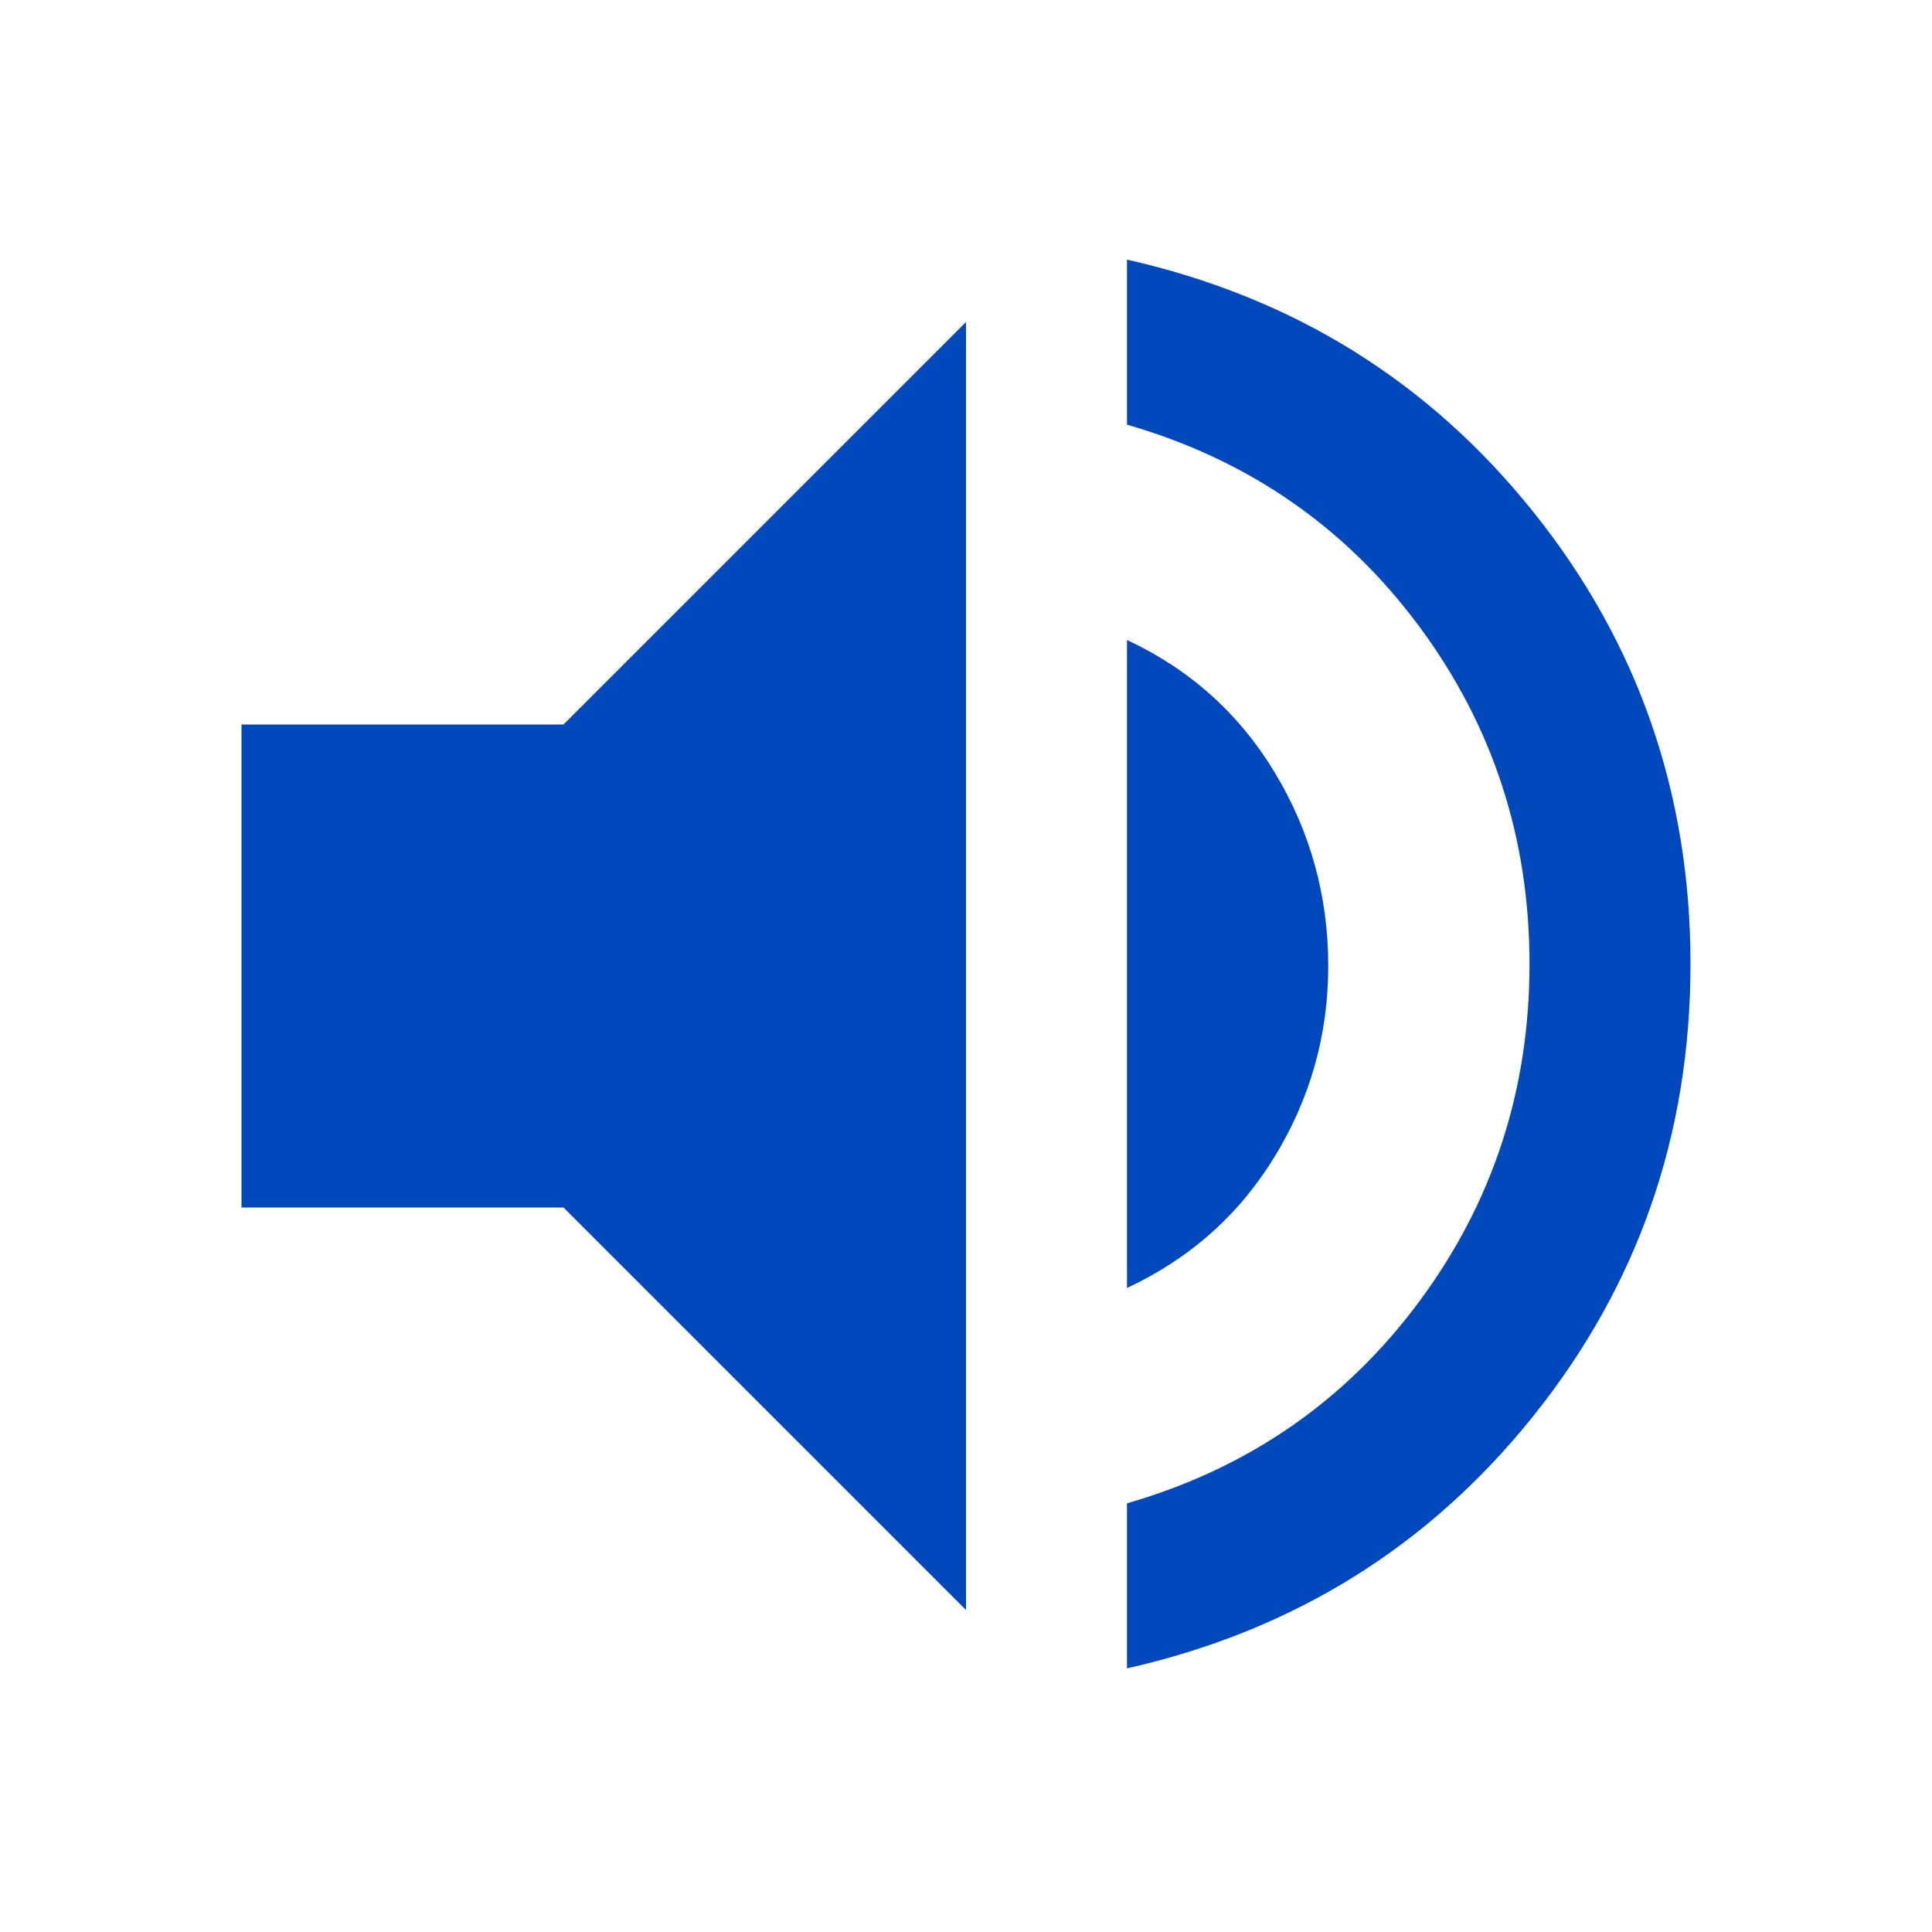 <svg width="40" height="40" viewBox="0 0 40 40" fill="none" xmlns="http://www.w3.org/2000/svg">
<mask id="mask0_6054_34935" style="mask-type:alpha" maskUnits="userSpaceOnUse" x="0" y="0" width="40" height="40">
<rect width="40" height="40" fill="#D9D9D9"/>
</mask>
<g mask="url(#mask0_6054_34935)">
<path d="M23.333 34.542V31.125C25.833 30.403 27.847 29.014 29.375 26.958C30.903 24.903 31.667 22.569 31.667 19.958C31.667 17.347 30.903 15.014 29.375 12.958C27.847 10.903 25.833 9.514 23.333 8.792V5.375C26.778 6.153 29.583 7.896 31.75 10.604C33.917 13.312 35 16.431 35 19.958C35 23.486 33.917 26.604 31.75 29.312C29.583 32.021 26.778 33.764 23.333 34.542ZM5 25V15H11.667L20 6.667V33.333L11.667 25H5ZM23.333 26.667V13.25C24.639 13.861 25.66 14.778 26.396 16C27.132 17.222 27.5 18.556 27.5 20C27.5 21.417 27.132 22.729 26.396 23.938C25.66 25.146 24.639 26.056 23.333 26.667Z" fill="#0048BB"/>
</g>
</svg>
